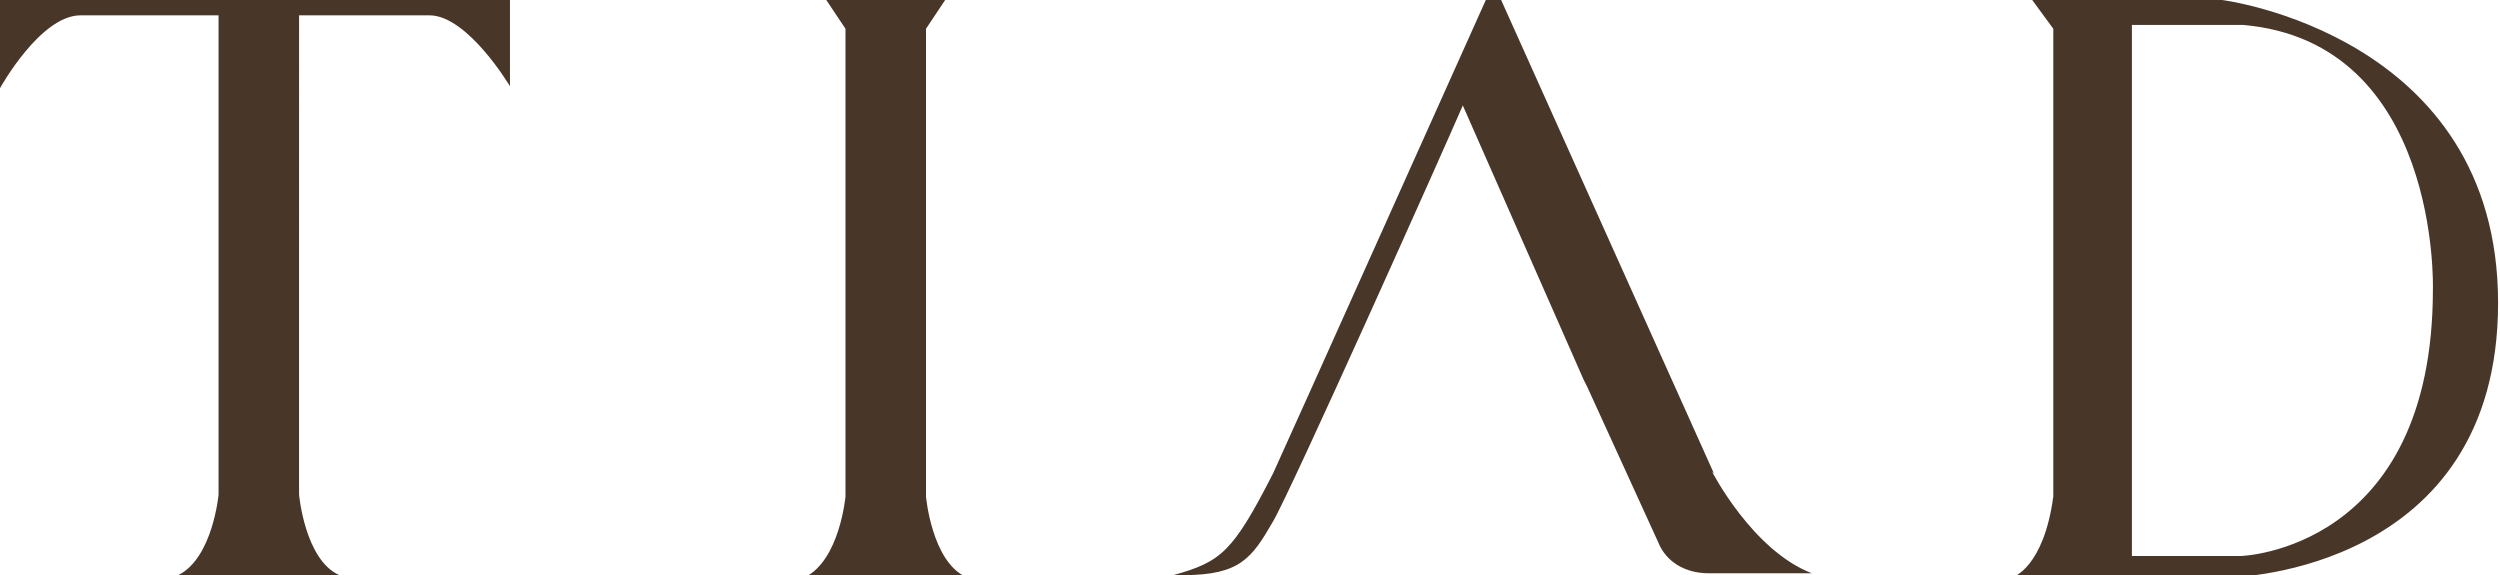 <?xml version="1.0" encoding="UTF-8"?>
<svg id="_レイヤー_2" xmlns="http://www.w3.org/2000/svg" version="1.1" viewBox="0 0 130.4 30">
  <!-- Generator: Adobe Illustrator 29.1.0, SVG Export Plug-In . SVG Version: 2.1.0 Build 142)  -->
  <defs>
    <style>
      .st0 {
        fill: #483729;
      }
    </style>
  </defs>
  <g id="_ロゴ">
    <path class="st0" d="M48.3,25.8V1.5l1-1.5h-6.2l1,1.5v24.4s-.3,3.3-2.1,4.2h8.4c-1.8-.8-2.1-4.2-2.1-4.2M0,0v4.6S2.1.8,4.2.8h7.2v25s-.3,3.3-2.1,4.2h8.4c-1.8-.8-2.1-4.2-2.1-4.2V.8h6.8c2,0,4.2,3.7,4.2,3.7V0H0ZM115.9,0h-9.9l1.1,1.5v24.4c-.5,3.7-2.1,4.2-2.1,4.2h11.5s13.8-.3,13.8-14.3S115.9,0,115.9,0M117,29h-5.8V1.3h5.8c10.3.9,9.9,13.8,9.9,13.8,0,13.6-10,13.9-10,13.9M89.4,24.7L78.3,0h-.8s-10.5,23.4-11.1,24.7c-2.1,4.1-2.7,4.6-5.2,5.3-.2,0,0,0,0,0h.5c3,0,3.6-.9,4.7-2.8.9-1.5,9-19.6,9.9-21.7l6.3,14.3.2.4,3.7,8.1c.4,1,1.4,1.6,2.6,1.6h5.4s.2,0,0,0c-3.1-1.2-5.2-5.3-5.2-5.3"/>
  </g>
</svg>